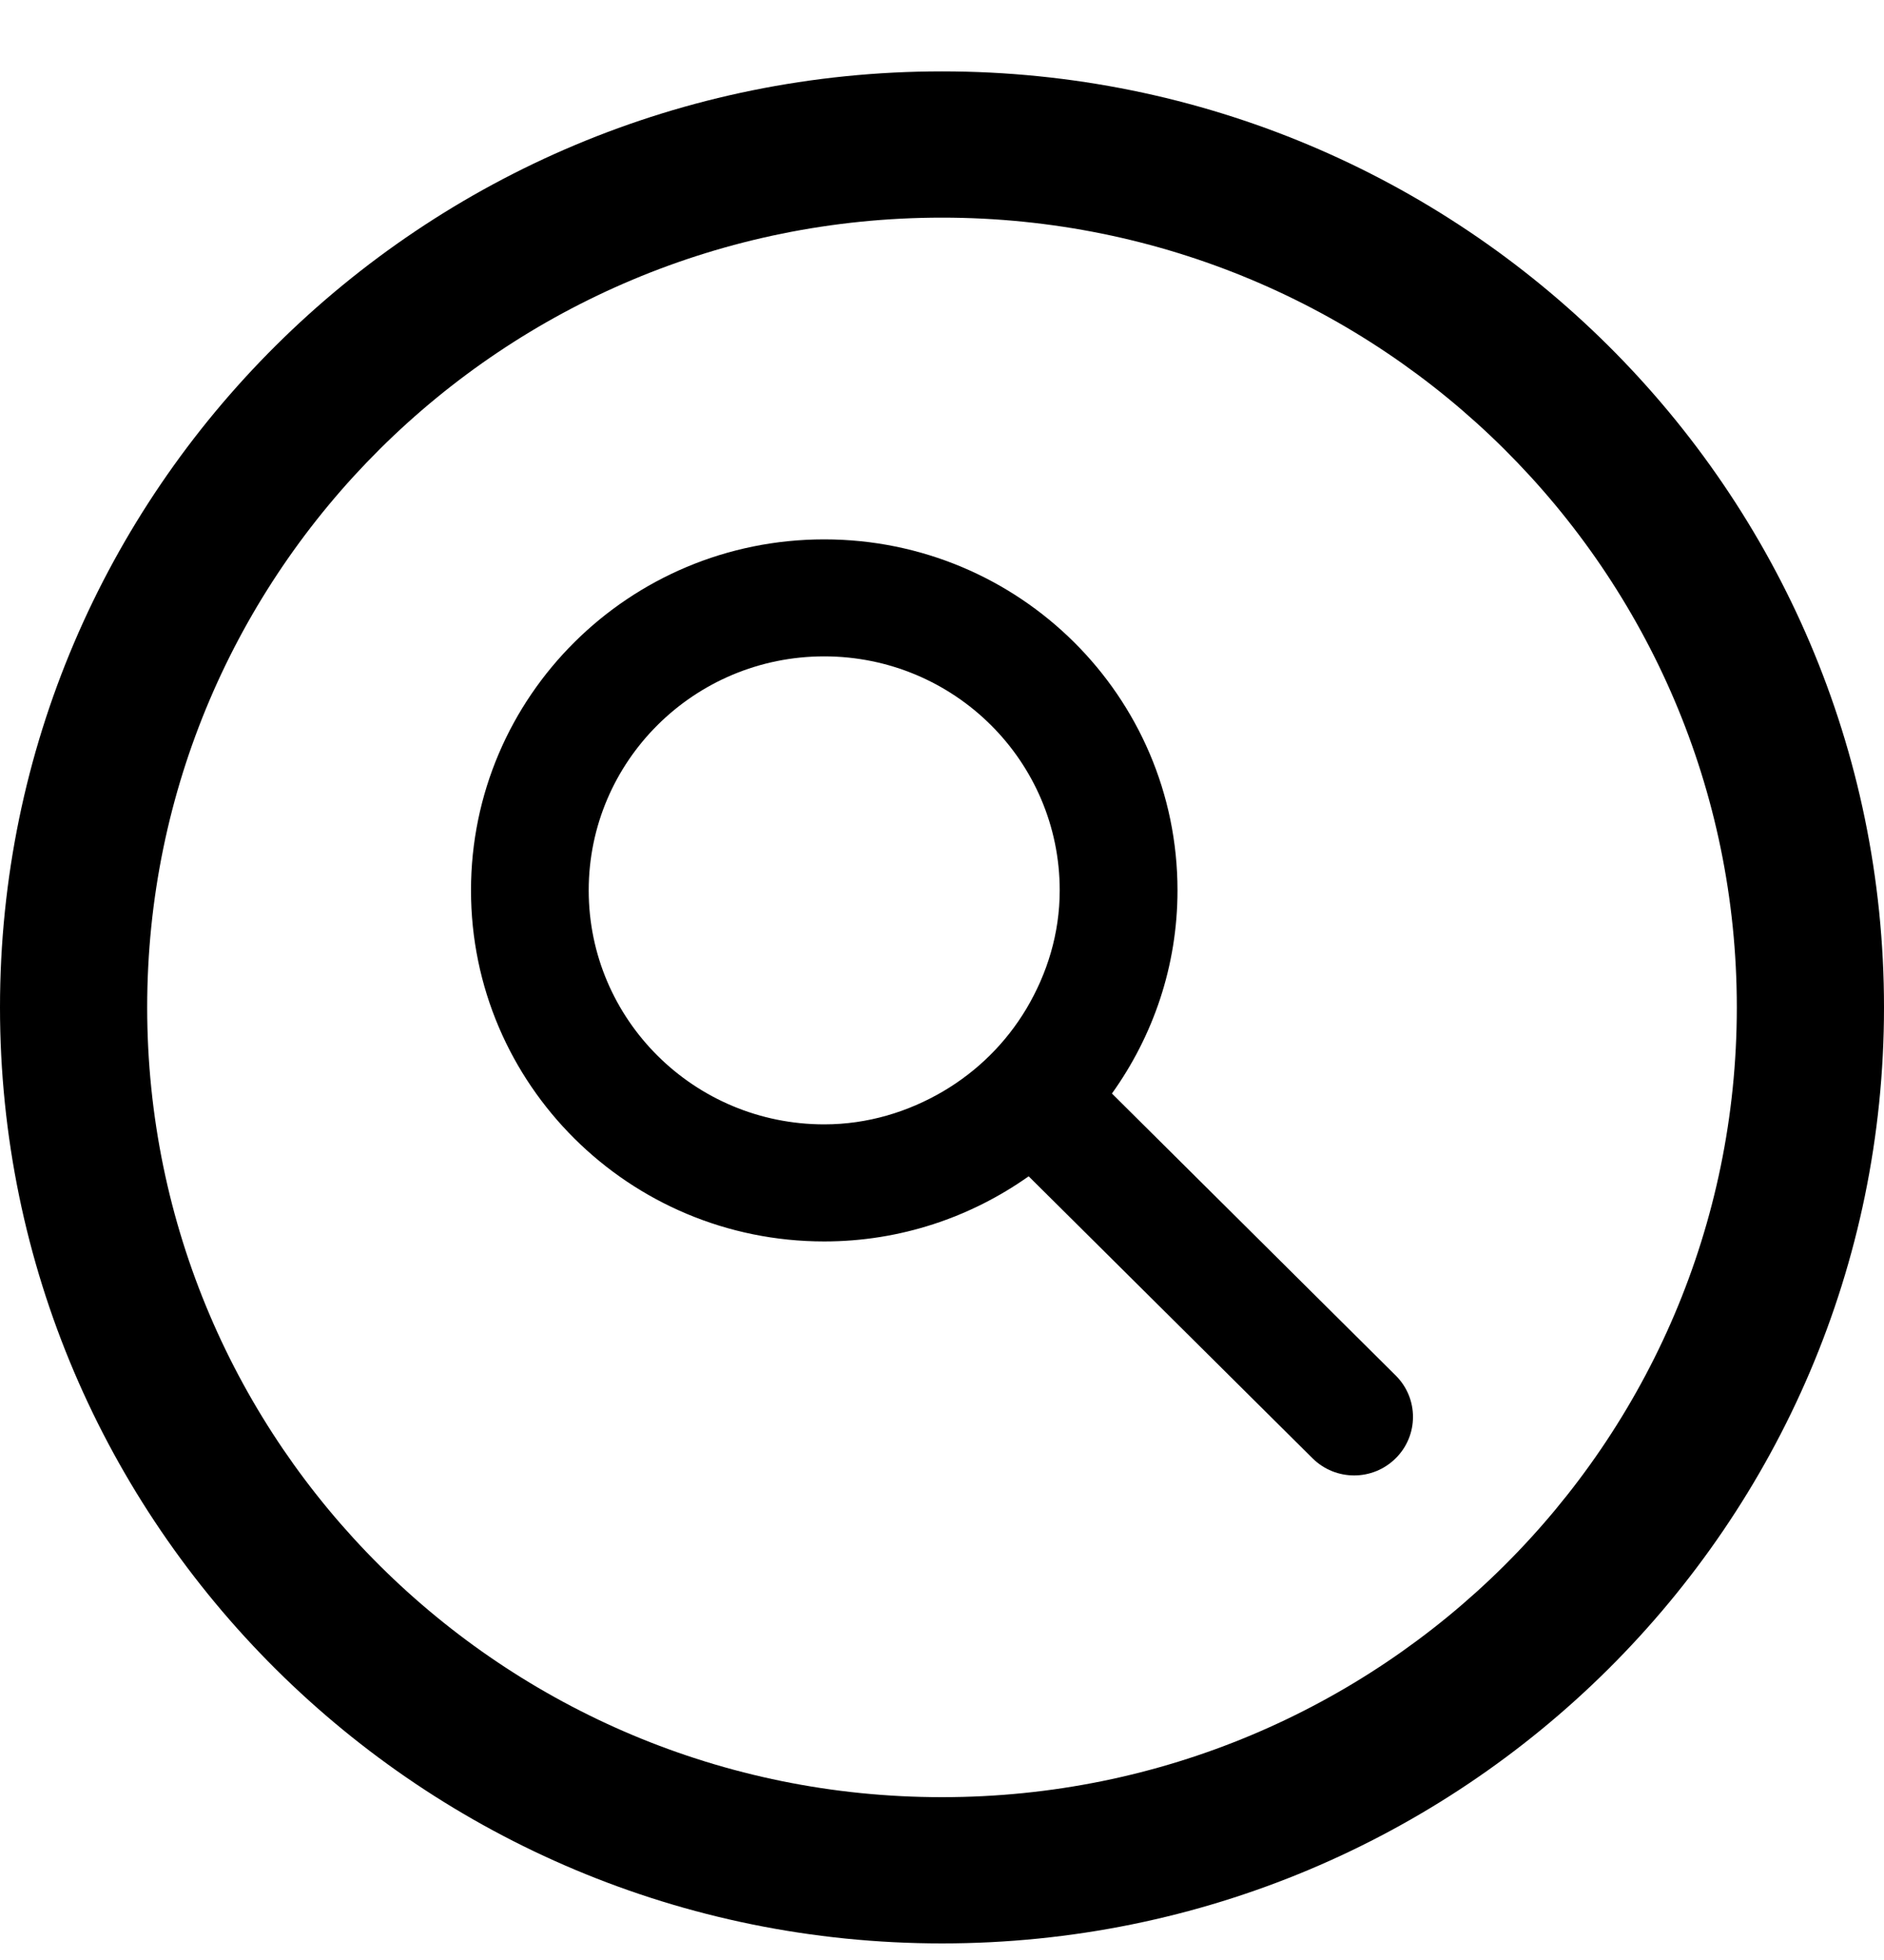 
<svg width="25px" height="26px" viewBox="194 7 25 26" version="1.1" xmlns="http://www.w3.org/2000/svg" xmlns:xlink="http://www.w3.org/1999/xlink">
    <!-- Generator: Sketch 3.8.3 (29802) - http://www.bohemiancoding.com/sketch -->
    <desc>Created with Sketch.</desc>
    <defs></defs>
    <path d="M207.621,20.379 C207.35,20.833 206.972,21.208 206.515,21.477 C206.051,21.749 205.516,21.915 204.937,21.915 C203.211,21.915 201.812,20.526 201.812,18.811 C201.812,17.097 203.211,15.707 204.937,15.707 C206.663,15.707 208.062,17.097 208.062,18.811 C208.062,19.386 207.895,19.917 207.621,20.379 M212.521,25.247 L208.755,21.506 C209.3,20.745 209.625,19.816 209.625,18.811 C209.625,16.239 207.526,14.155 204.937,14.155 C202.349,14.155 200.25,16.239 200.25,18.811 C200.25,21.383 202.349,23.468 204.937,23.468 C205.95,23.468 206.885,23.145 207.65,22.604 L211.416,26.344 C211.722,26.648 212.216,26.648 212.521,26.344 C212.826,26.041 212.826,25.55 212.521,25.247" id="Fill-1" stroke="none" fill="#000000" fill-rule="evenodd"></path>
    <path d="M206.5,30.84 C200.675,30.84 195.953,26.149 195.953,20.363 C195.953,14.577 200.675,9.887 206.5,9.887 C212.325,9.887 217.047,14.577 217.047,20.363 C217.047,26.149 212.325,30.84 206.5,30.84 M206.5,7.947 C199.596,7.947 194,13.505 194,20.363 C194,27.221 199.596,32.78 206.5,32.78 C213.404,32.78 219,27.221 219,20.363 C219,13.505 213.404,7.947 206.5,7.947" id="Fill-3" stroke="none" fill="#000000" fill-rule="evenodd"></path>
</svg>